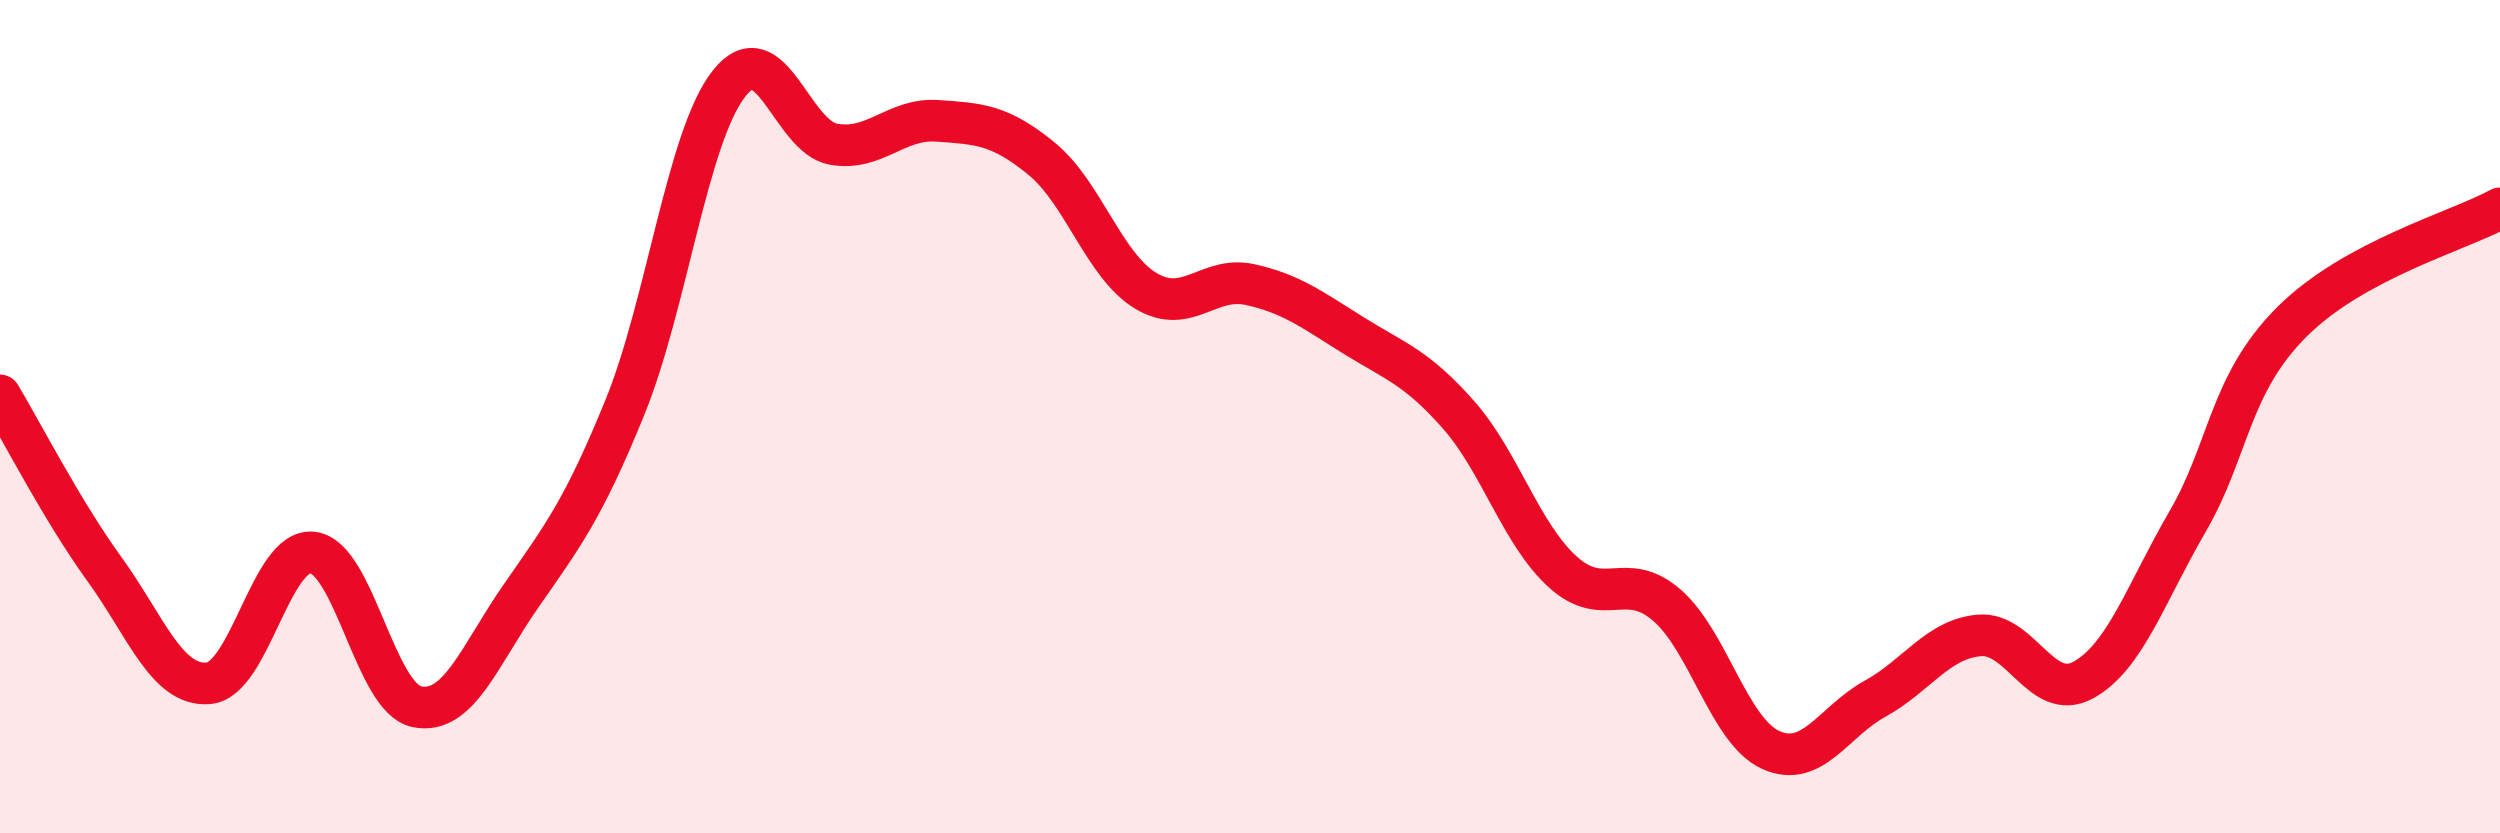 
    <svg width="60" height="20" viewBox="0 0 60 20" xmlns="http://www.w3.org/2000/svg">
      <path
        d="M 0,9.49 C 0.5,10.32 1.5,12.27 2.5,13.65 C 3.5,15.03 4,16.48 5,16.4 C 6,16.32 6.5,13.15 7.5,13.26 C 8.5,13.37 9,16.75 10,16.96 C 11,17.17 11.5,15.75 12.5,14.31 C 13.5,12.87 14,12.23 15,9.77 C 16,7.31 16.5,3.26 17.5,2 C 18.5,0.74 19,3.28 20,3.46 C 21,3.64 21.5,2.83 22.5,2.9 C 23.5,2.97 24,2.99 25,3.81 C 26,4.63 26.5,6.38 27.5,6.98 C 28.5,7.58 29,6.61 30,6.83 C 31,7.05 31.5,7.44 32.5,8.06 C 33.5,8.68 34,8.82 35,9.95 C 36,11.08 36.5,12.81 37.5,13.72 C 38.5,14.63 39,13.66 40,14.52 C 41,15.38 41.5,17.55 42.5,18 C 43.5,18.45 44,17.32 45,16.77 C 46,16.22 46.5,15.34 47.5,15.25 C 48.5,15.16 49,16.87 50,16.32 C 51,15.77 51.5,14.24 52.5,12.52 C 53.5,10.8 53.5,9.23 55,7.73 C 56.5,6.23 59,5.55 60,5L60 20L0 20Z"
        fill="#EB0A25"
        opacity="0.1"
        stroke-linecap="round"
        stroke-linejoin="round"
      />
      <path
        d="M 0,9.49 C 0.5,10.32 1.5,12.27 2.5,13.65 C 3.5,15.03 4,16.48 5,16.4 C 6,16.32 6.5,13.15 7.5,13.26 C 8.5,13.37 9,16.75 10,16.96 C 11,17.17 11.5,15.75 12.5,14.31 C 13.5,12.87 14,12.23 15,9.77 C 16,7.31 16.5,3.26 17.5,2 C 18.5,0.74 19,3.28 20,3.46 C 21,3.64 21.5,2.83 22.5,2.9 C 23.5,2.97 24,2.99 25,3.81 C 26,4.63 26.5,6.38 27.5,6.98 C 28.5,7.58 29,6.61 30,6.83 C 31,7.05 31.5,7.44 32.5,8.06 C 33.5,8.68 34,8.82 35,9.95 C 36,11.08 36.5,12.81 37.5,13.72 C 38.5,14.63 39,13.66 40,14.52 C 41,15.38 41.5,17.55 42.5,18 C 43.5,18.45 44,17.32 45,16.77 C 46,16.22 46.5,15.34 47.5,15.25 C 48.5,15.16 49,16.87 50,16.32 C 51,15.77 51.5,14.24 52.5,12.52 C 53.5,10.8 53.5,9.23 55,7.73 C 56.5,6.23 59,5.55 60,5"
        stroke="#EB0A25"
        stroke-width="1"
        fill="none"
        stroke-linecap="round"
        stroke-linejoin="round"
      />
    </svg>
  
